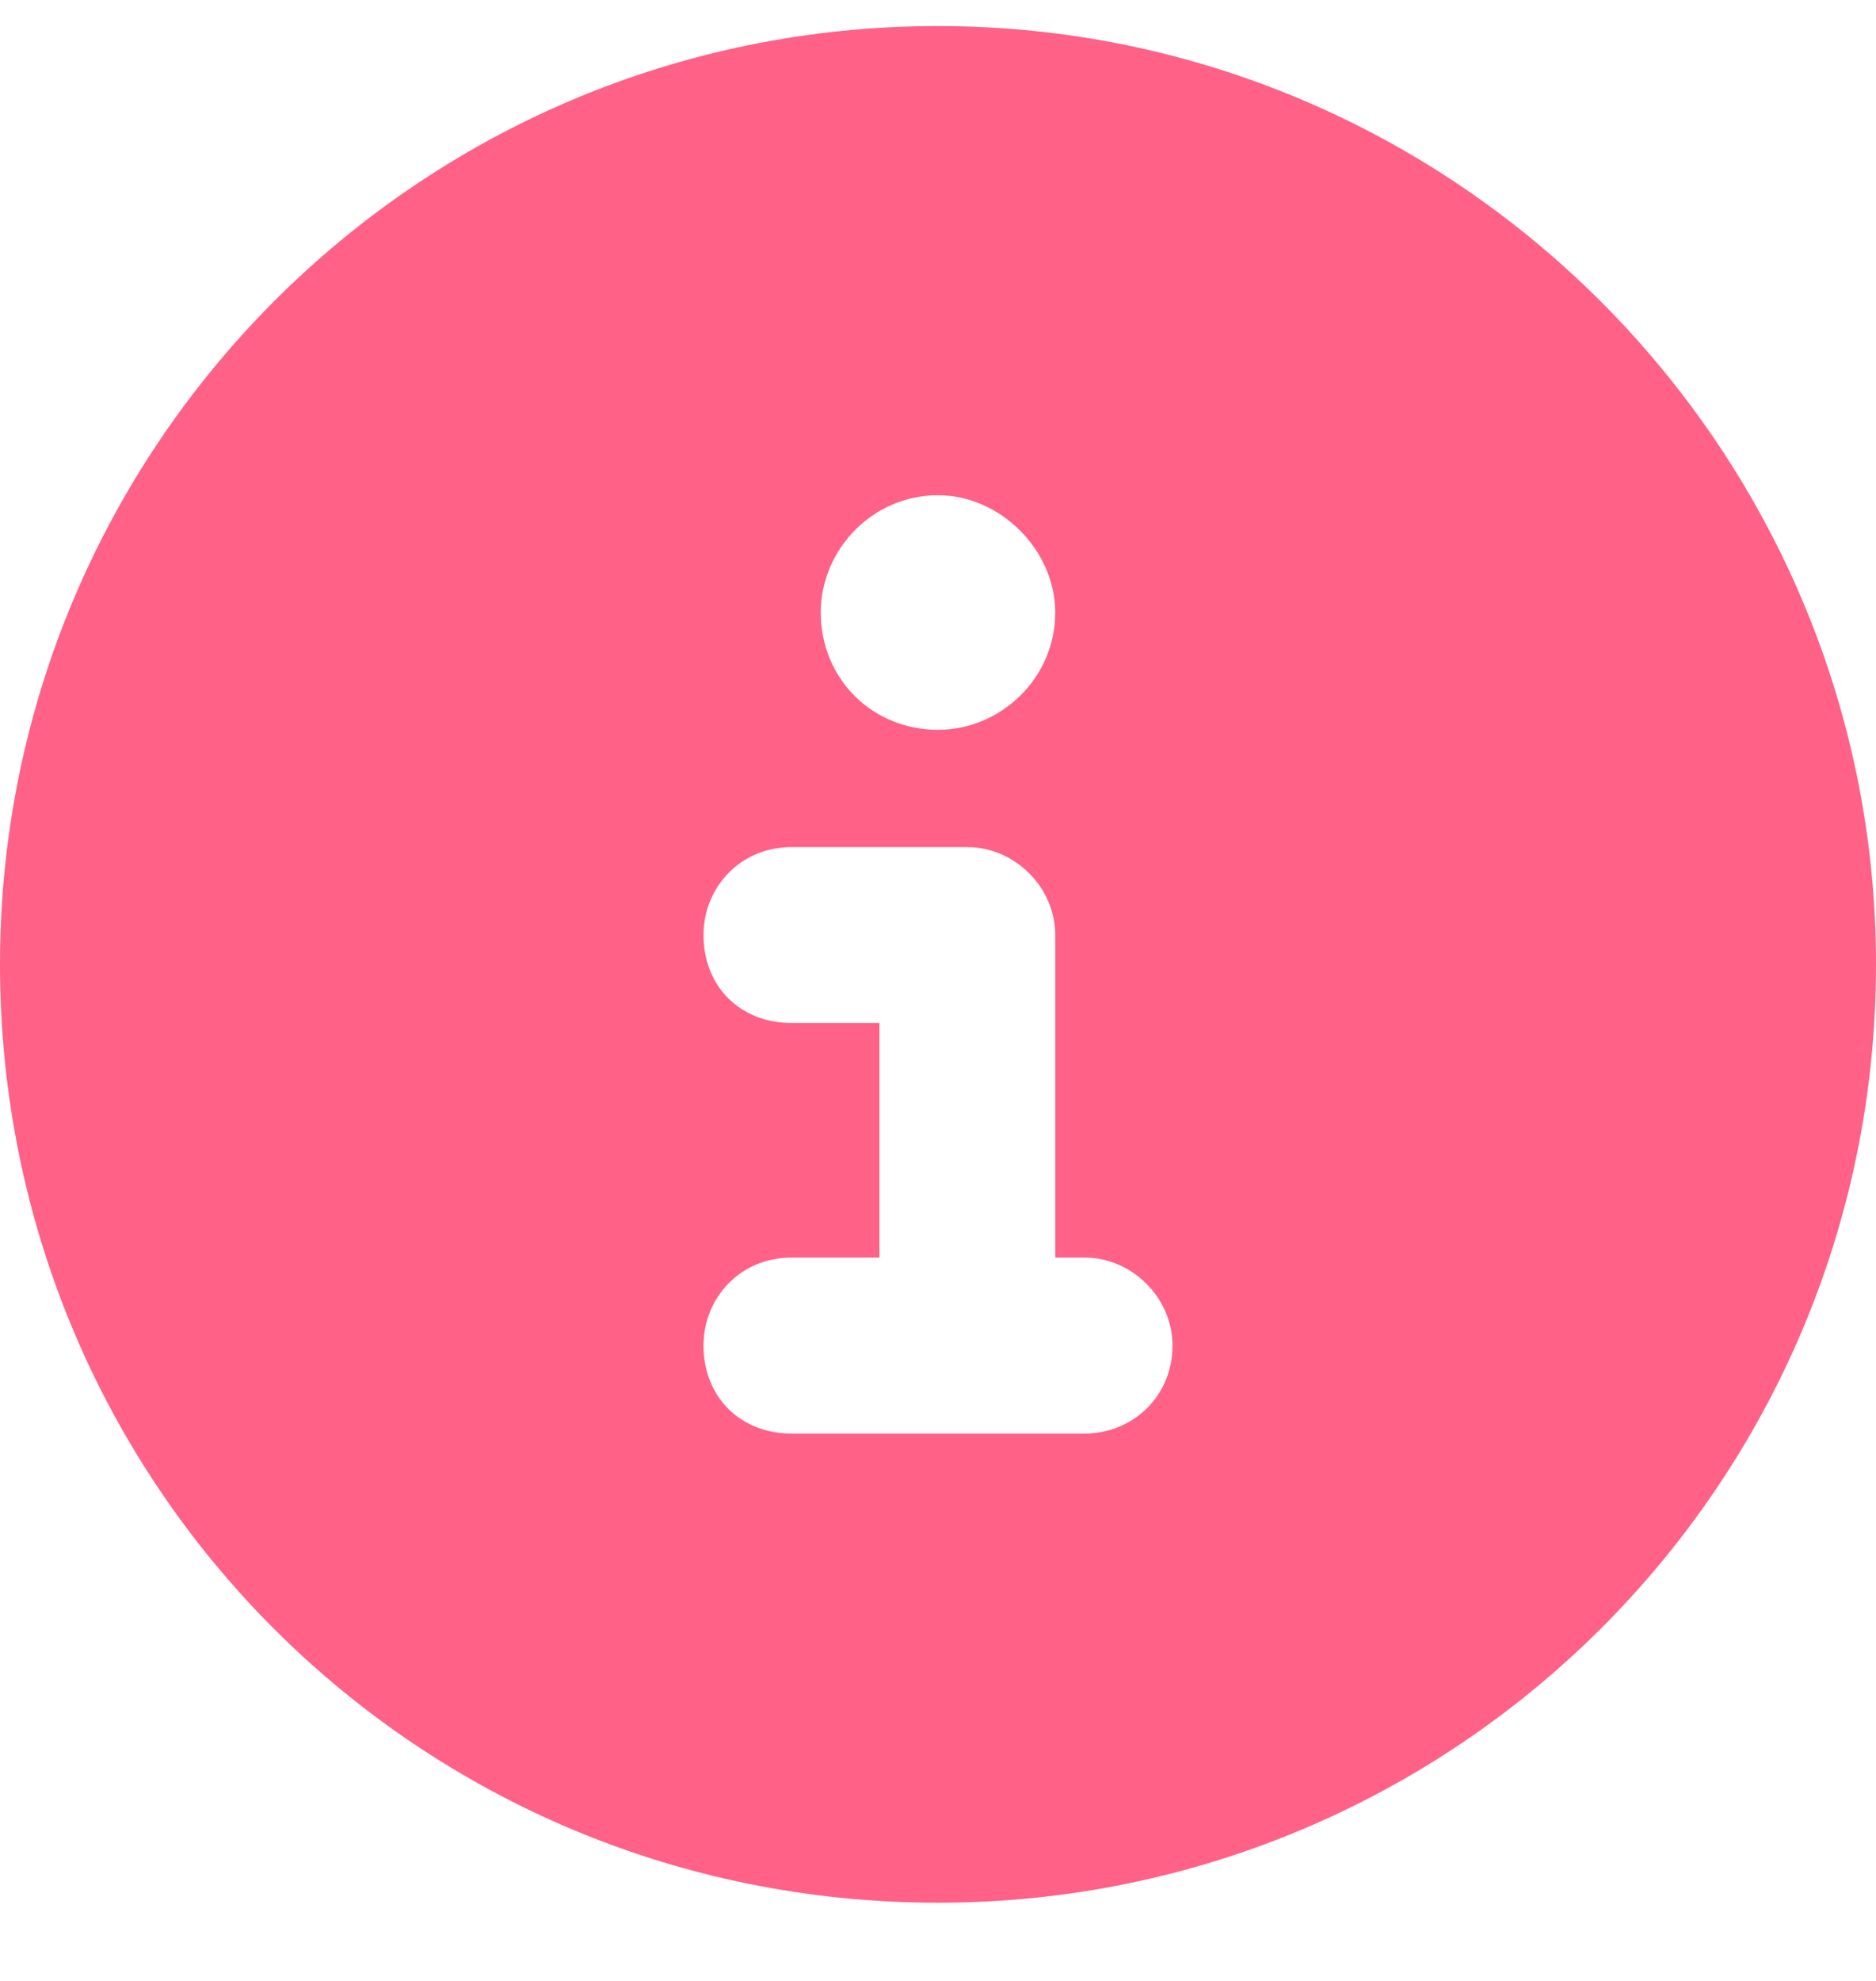 <svg width="18" height="19" viewBox="0 0 18 19" fill="none" xmlns="http://www.w3.org/2000/svg">
<path d="M9 18.25C4.008 18.25 0 14.242 0 9.25C0 4.293 4.008 0.25 9 0.25C13.957 0.25 18 4.293 18 9.25C18 14.242 13.957 18.25 9 18.25ZM7.594 12.062C7.102 12.062 6.75 12.449 6.75 12.906C6.75 13.398 7.102 13.75 7.594 13.75H10.406C10.863 13.75 11.25 13.398 11.25 12.906C11.25 12.449 10.863 12.062 10.406 12.062H10.125V8.969C10.125 8.512 9.738 8.125 9.281 8.125H7.594C7.102 8.125 6.75 8.512 6.75 8.969C6.75 9.461 7.102 9.812 7.594 9.812H8.438V12.062H7.594ZM9 7C9.598 7 10.125 6.508 10.125 5.875C10.125 5.277 9.598 4.75 9 4.75C8.367 4.75 7.875 5.277 7.875 5.875C7.875 6.508 8.367 7 9 7Z" fill="#FF6187"/>
</svg>
